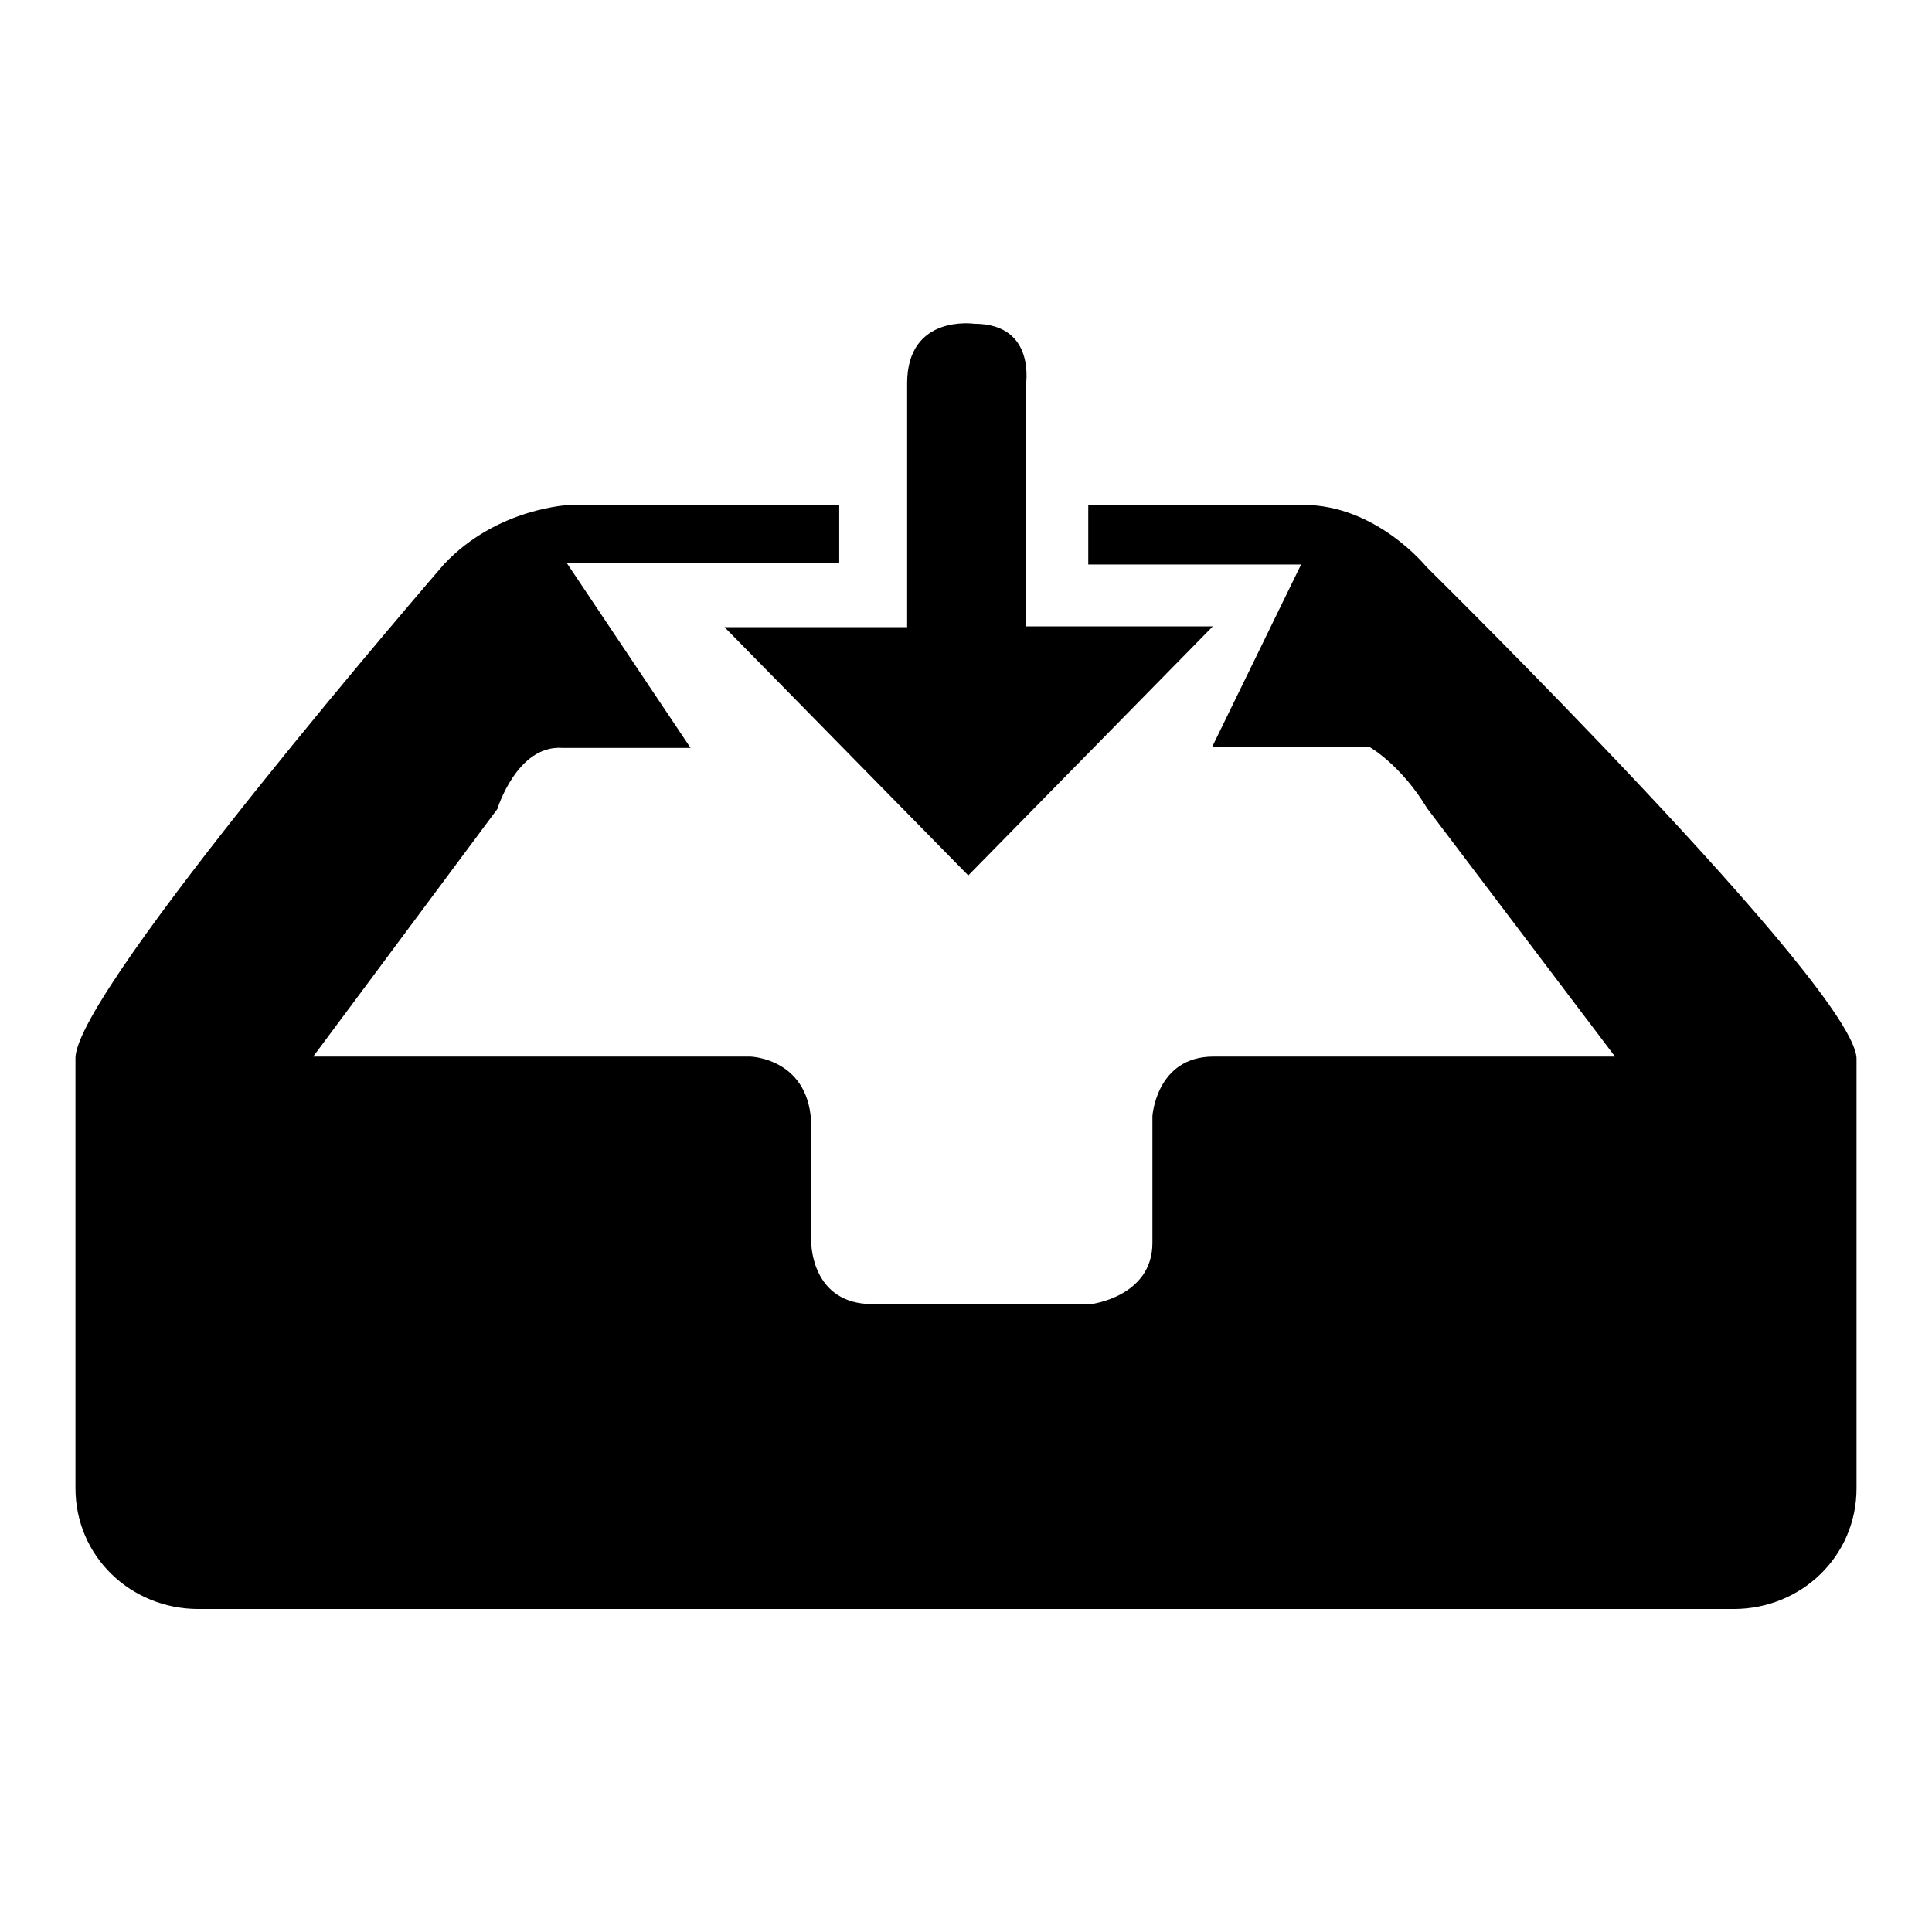 <?xml version="1.0" encoding="utf-8"?>
<!-- Svg Vector Icons : http://www.onlinewebfonts.com/icon -->
<!DOCTYPE svg PUBLIC "-//W3C//DTD SVG 1.1//EN" "http://www.w3.org/Graphics/SVG/1.1/DTD/svg11.dtd">
<svg version="1.1" xmlns="http://www.w3.org/2000/svg" xmlns:xlink="http://www.w3.org/1999/xlink" x="0px" y="0px" viewBox="0 0 256 256" enable-background="new 0 0 256 256" xml:space="preserve">
<g><g><path fill="#000000" d="M189,75.1c0,0-6.6-8.2-16.3-8.2l-28.5,0v7.9h28.2L160.6,99h20.9c0,0,4.1,2.3,7.6,8.1L214,140h-53.2c-7.6,0-8.1,7.9-8.1,7.9v16.8c0,7.1-8.1,8.1-8.1,8.1h-29c-8.1,0-8.1-8.1-8.1-8.1v-15.3c0-9.2-8.1-9.4-8.1-9.4H41.5l24.4-32.8c0,0,2.6-8.5,8.6-8.1h17L75.1,74.6h36.1v-7.7l-35.6,0c0,0-9.7,0.3-16.8,7.9c0,0-48.8,56.4-48.8,65.4v57c0,9,7.3,16,16.3,16h203.4c9,0,16.3-7,16.3-16v-56.9C246,131.2,189,75.1,189,75.1z M128.3,116l32.4-33h-24.8V51.3c0,0,1.6-8.4-6.8-8.4c0,0-8.9-1.3-8.9,7.9v32.3H96L128.3,116z"/></g></g>
</svg>